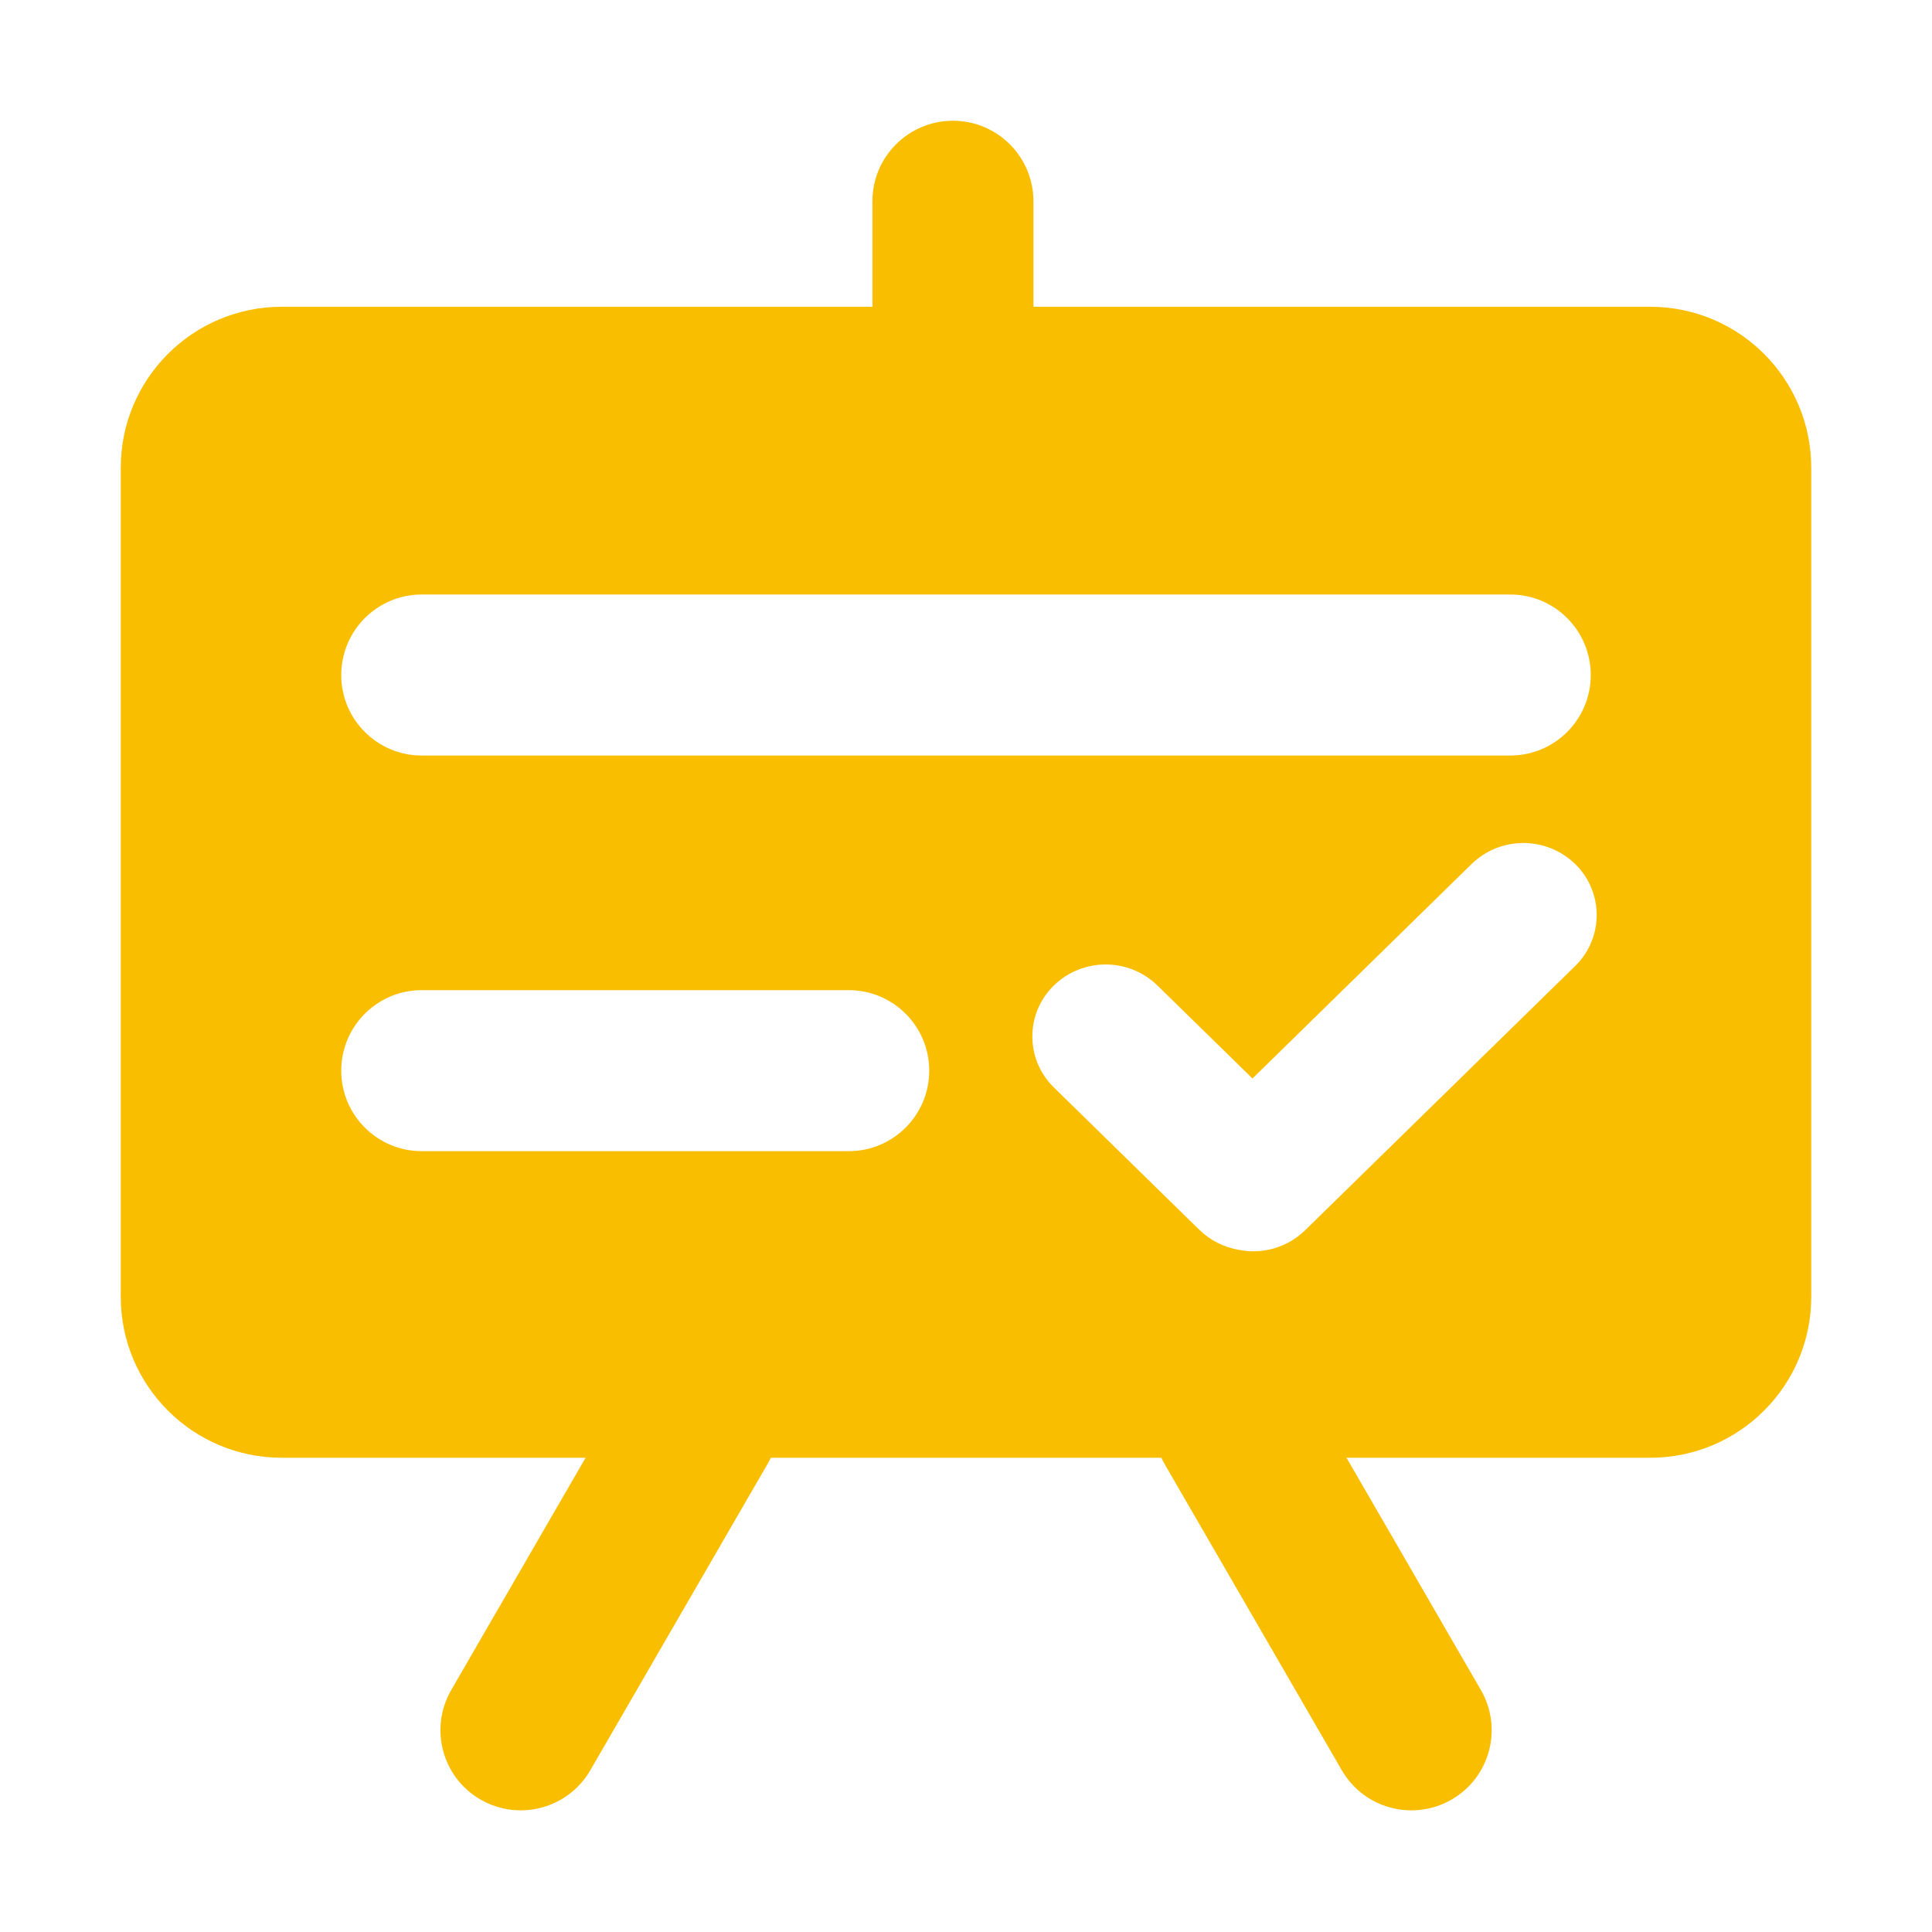 <svg xmlns="http://www.w3.org/2000/svg" xmlns:xlink="http://www.w3.org/1999/xlink" fill="none" version="1.1" width="32" height="32" viewBox="0 0 32 32"><defs><clipPath id="master_svg0_237_11671"><rect x="0" y="0" width="32" height="32" rx="0"/></clipPath></defs><g clip-path="url(#master_svg0_237_11671)"><g><path d="M27.333,5.081C28.806,5.081,30,6.275,30,7.748L30,21.479C30,22.951,28.806,24.145,27.333,24.145L4.667,24.145C3.194,24.145,2,22.951,2,21.479L2,7.748C2,6.275,3.194,5.081,4.667,5.081L27.333,5.081ZM26.092,14.313C25.614,13.846,24.85,13.846,24.372,14.313L20.745,17.863L19.173,16.325C18.695,15.858,17.931,15.858,17.453,16.325L17.435,16.343C16.98,16.808,16.988,17.554,17.453,18.009L19.861,20.366C20.048,20.549,20.278,20.66,20.517,20.701C20.916,20.782,21.329,20.659,21.619,20.375L26.093,15.997C26.564,15.535,26.564,14.775,26.092,14.313L26.092,14.313ZM14.058,16.4L6.985,16.4C6.249,16.4,5.652,16.997,5.652,17.733C5.652,18.47,6.249,19.067,6.985,19.067L14.058,19.067C14.794,19.067,15.391,18.47,15.391,17.733C15.391,16.997,14.794,16.4,14.058,16.4ZM25.015,9.847L6.985,9.847C6.249,9.847,5.652,10.444,5.652,11.181C5.652,11.917,6.249,12.514,6.985,12.514L25.015,12.514C25.751,12.514,26.348,11.917,26.348,11.181C26.348,10.444,25.751,9.847,25.015,9.847Z" fill="#FABE00" fill-opacity="1"/></g><g><path d="M7.474,27.992L10.408,22.92C10.776,22.284,11.59,22.066,12.226,22.433C12.862,22.8,13.08,23.613,12.713,24.248L9.778,29.32C9.41,29.956,8.597,30.174,7.96,29.807C7.324,29.441,7.106,28.628,7.474,27.992L7.474,27.992ZM24.528,27.992L21.594,22.92C21.226,22.284,20.412,22.066,19.776,22.433C19.139,22.8,18.921,23.613,19.289,24.248L22.224,29.32C22.591,29.956,23.405,30.174,24.042,29.807C24.678,29.441,24.896,28.628,24.528,27.992L24.528,27.992ZM14.45,3.333L14.45,5.507C14.45,6.243,15.047,6.84,15.784,6.84C16.52,6.84,17.117,6.243,17.117,5.507L17.117,3.333C17.117,2.597,16.52,2,15.784,2C15.047,2,14.45,2.597,14.45,3.333Z" fill="#FABE00" fill-opacity="1"/></g></g></svg>